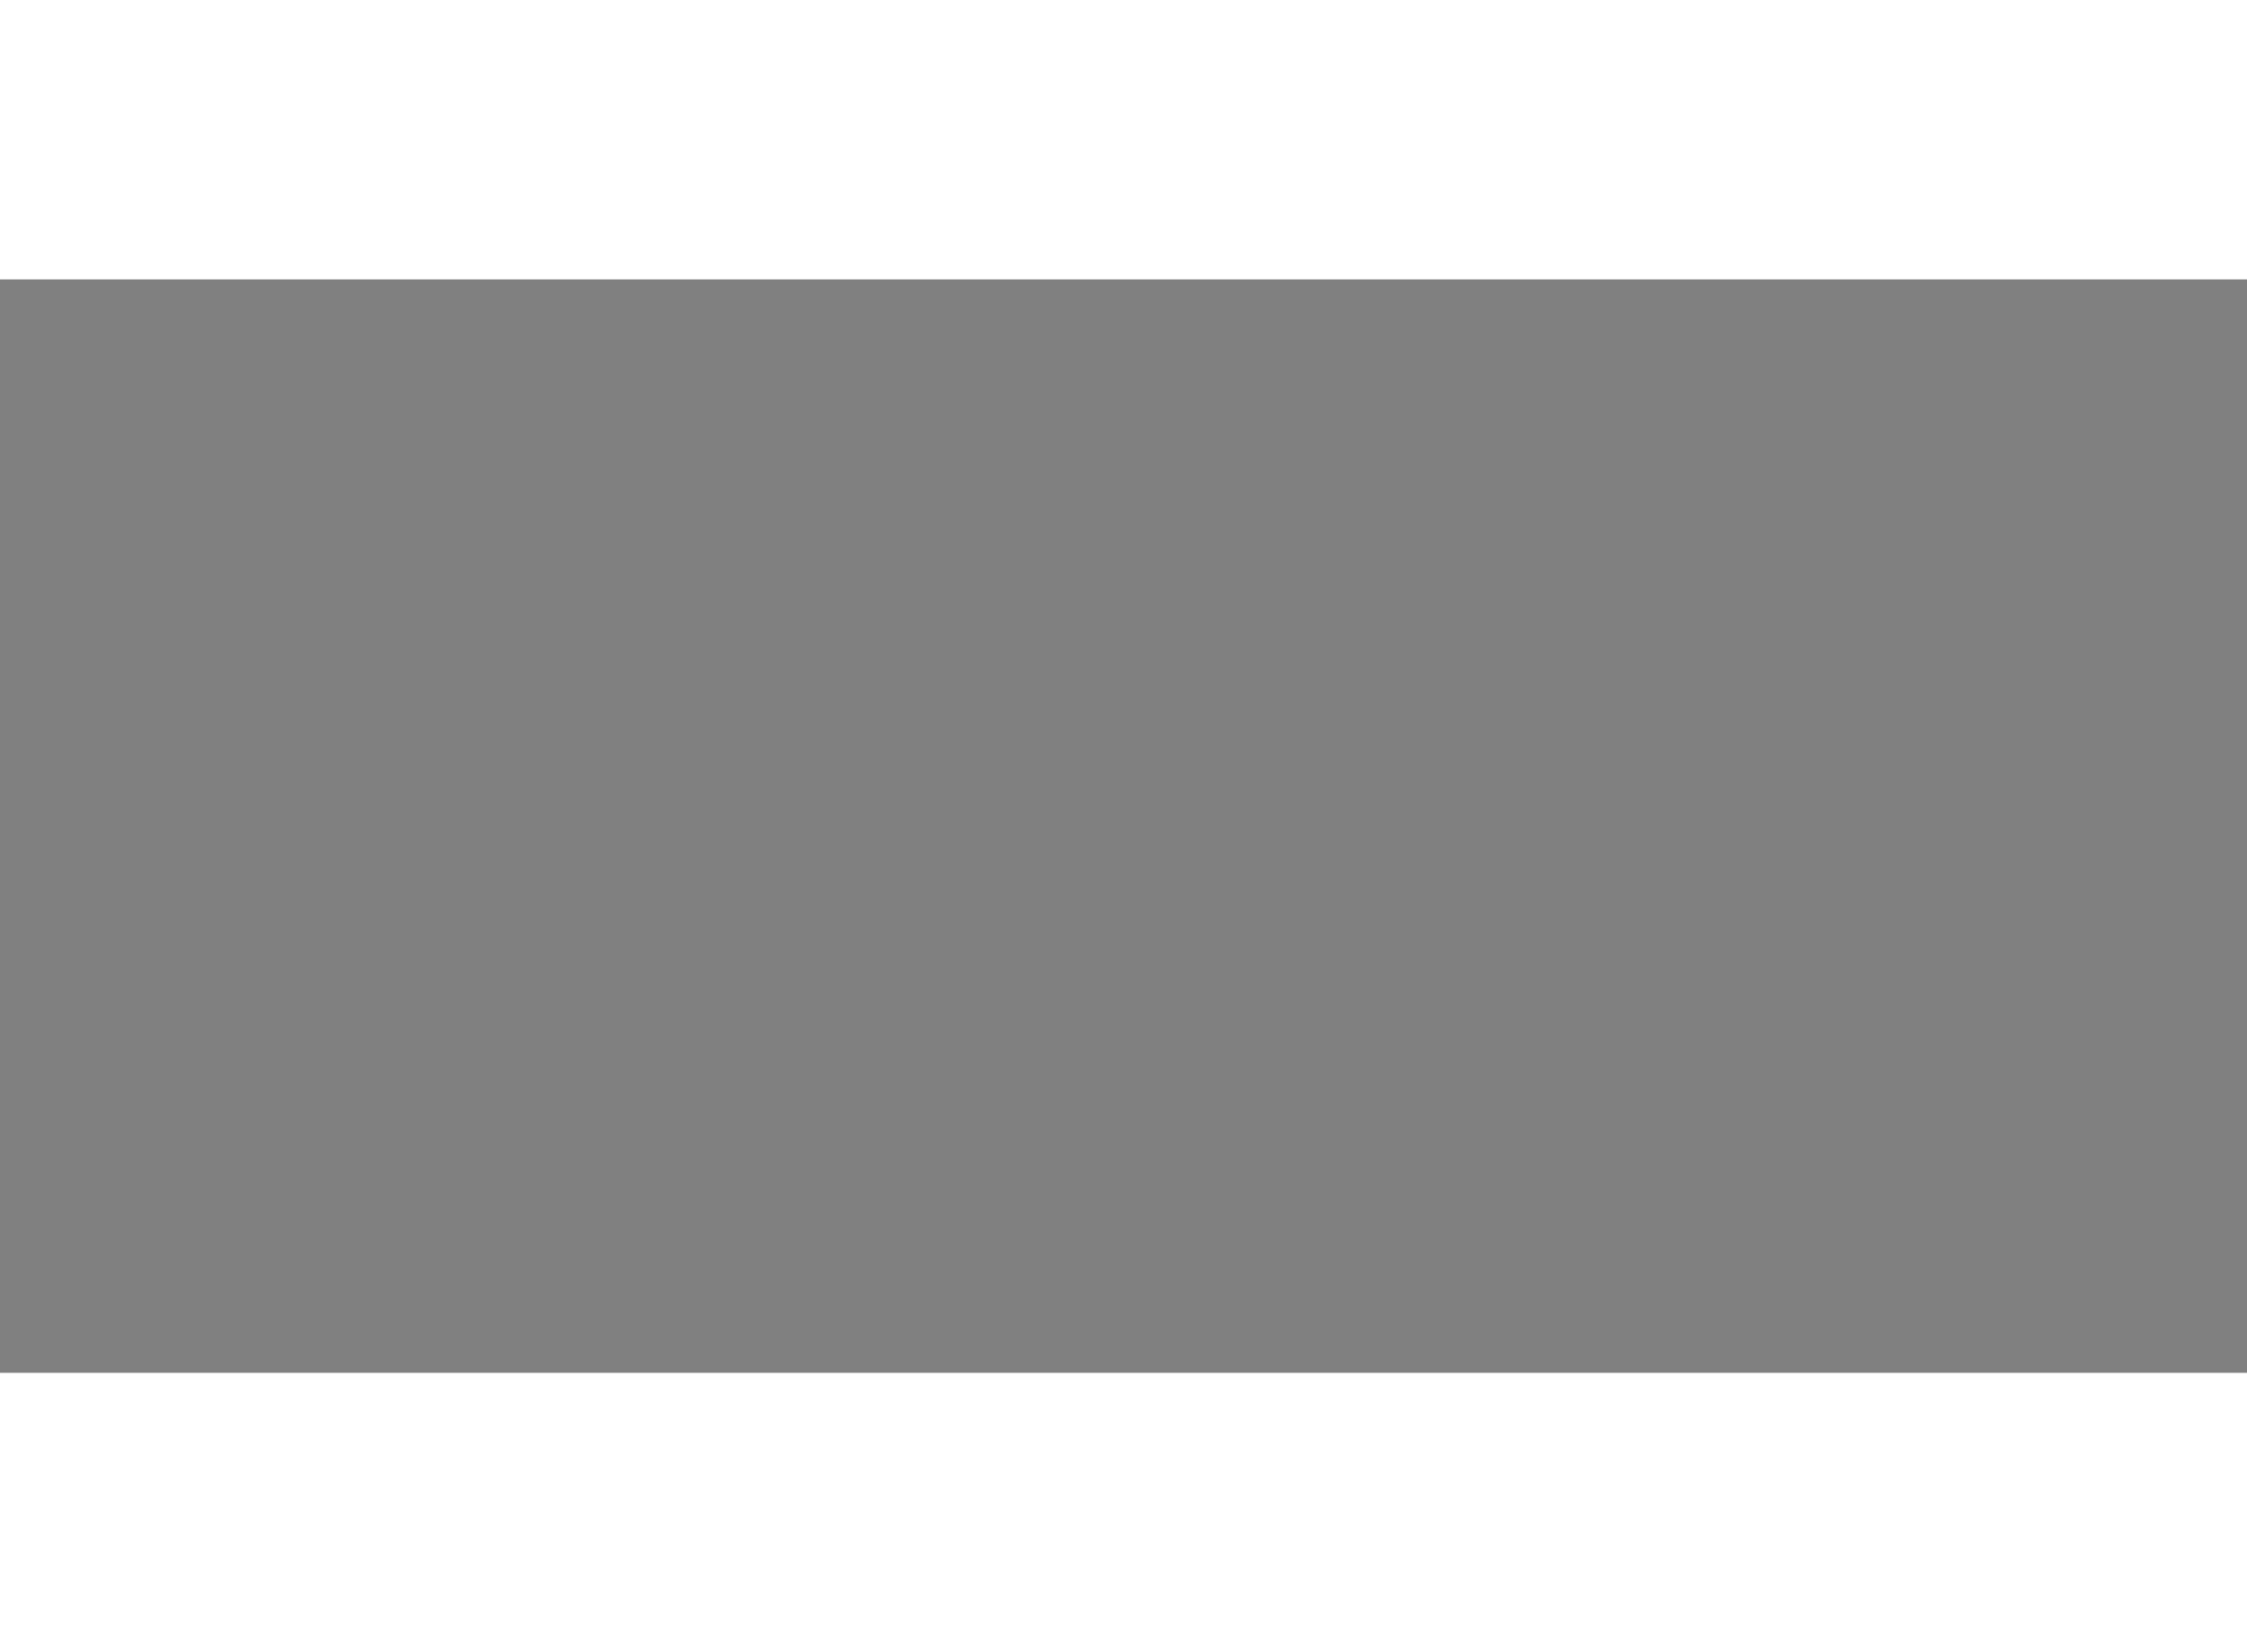 <?xml version="1.0" encoding="utf-8"?>
<!-- Generator: Adobe Illustrator 15.1.0, SVG Export Plug-In . SVG Version: 6.00 Build 0)  -->
<!DOCTYPE svg PUBLIC "-//W3C//DTD SVG 1.1//EN" "http://www.w3.org/Graphics/SVG/1.1/DTD/svg11.dtd">
<svg version="1.1" xmlns="http://www.w3.org/2000/svg" xmlns:xlink="http://www.w3.org/1999/xlink" x="0px" y="0px" width="244.8px"
	 height="180px" viewBox="187.856 159.543 35.523 17.286" enable-background="new 0 0 244.8 180" xml:space="preserve">
	
<rect x="187.856" y="159.543" width="35.523" height="17.286" fill="#808080" stroke="none"/>
	
<g><path fill="#FFFFFF" stroke="#000000" stroke-width="0.5" d="M166.459,104.458l-1.083,0.375l0.791,3.167
				c0,0,0.501,0.916,0.084,1.333s1.083,4.209,1.083,4.209s1,0.833,0.5,1.333s0.542,2.833,0.542,2.833s1.209-0.417,1.375,0
				s-0.459,0.958,0.416,1s10.834-3.625,10.834-3.625s0.625-0.75,0.458-1.083s0.542-1.542,0.542-1.542l-0.459-3.083
				c0,0-0.791-0.708-0.666-1s0.291-0.708,0.291-0.708l-0.791-3.53c0,0-1.083-1.054-0.75-1.762s-0.25-2.583-0.25-2.583
				s-0.708-0.416-1,0s-1.25-0.185-1.25-0.185l-10.417,3.935L166.459,104.458z"></path><polyline fill="none" stroke="#000000" stroke-width="0.3" points="167.584,104.958 170.417,117.266 180.876,113.75 
				178.251,101.167 168.001,104.75 167.084,104.137 		"></polyline><line fill="none" stroke="#000000" stroke-width="0.3" x1="167.084" y1="107.792" x2="167.334" y2="108.208"></line><line fill="none" stroke="#000000" stroke-width="0.3" x1="167.334" y1="109.158" x2="167.751" y2="109"></line><line fill="none" stroke="#000000" stroke-width="0.3" x1="167.751" y1="110.688" x2="168.126" y2="110.688"></line><line fill="none" stroke="#000000" stroke-width="0.3" x1="167.938" y1="111.25" x2="167.543" y2="110.688"></line><line fill="none" stroke="#000000" stroke-width="0.3" x1="167.751" y1="112.167" x2="168.126" y2="112.542"></line><line fill="none" stroke="#000000" stroke-width="0.3" x1="168.834" y1="114.208" x2="168.834" y2="114.667"></line><line fill="none" stroke="#000000" stroke-width="0.3" x1="168.584" y1="115.75" x2="168.834" y2="115.75"></line><line fill="none" stroke="#000000" stroke-width="0.3" x1="172.959" y1="117.266" x2="172.667" y2="116.917"></line><line fill="none" stroke="#000000" stroke-width="0.3" x1="174.334" y1="116.75" x2="174.334" y2="116.333"></line><line fill="none" stroke="#000000" stroke-width="0.3" x1="168.834" y1="103.458" x2="169.209" y2="103.25"></line><line fill="none" stroke="#000000" stroke-width="0.3" x1="169.959" y1="102.917" x2="171.001" y2="102.708"></line><line fill="none" stroke="#000000" stroke-width="0.3" x1="171.542" y1="102.292" x2="172.042" y2="102.292"></line><line fill="none" stroke="#000000" stroke-width="0.3" x1="172.959" y1="101.958" x2="173.501" y2="101.958"></line><line fill="none" stroke="#000000" stroke-width="0.3" x1="174.876" y1="101.167" x2="175.084" y2="101.167"></line><line fill="none" stroke="#000000" stroke-width="0.3" x1="178.734" y1="101.641" x2="179.297" y2="101.641"></line><line fill="none" stroke="#000000" stroke-width="0.3" x1="178.906" y1="102.292" x2="179.297" y2="102.188"></line><line fill="none" stroke="#000000" stroke-width="0.3" x1="179.172" y1="103.609" x2="179.547" y2="103.719"></line><line fill="none" stroke="#000000" stroke-width="0.3" x1="179.297" y1="104.328" x2="179.734" y2="104.328"></line><line fill="none" stroke="#000000" stroke-width="0.3" x1="180.172" y1="106.922" x2="180.5" y2="106.922"></line><line fill="none" stroke="#000000" stroke-width="0.3" x1="180.172" y1="107.516" x2="180.336" y2="107.516"></line></g>


</svg>